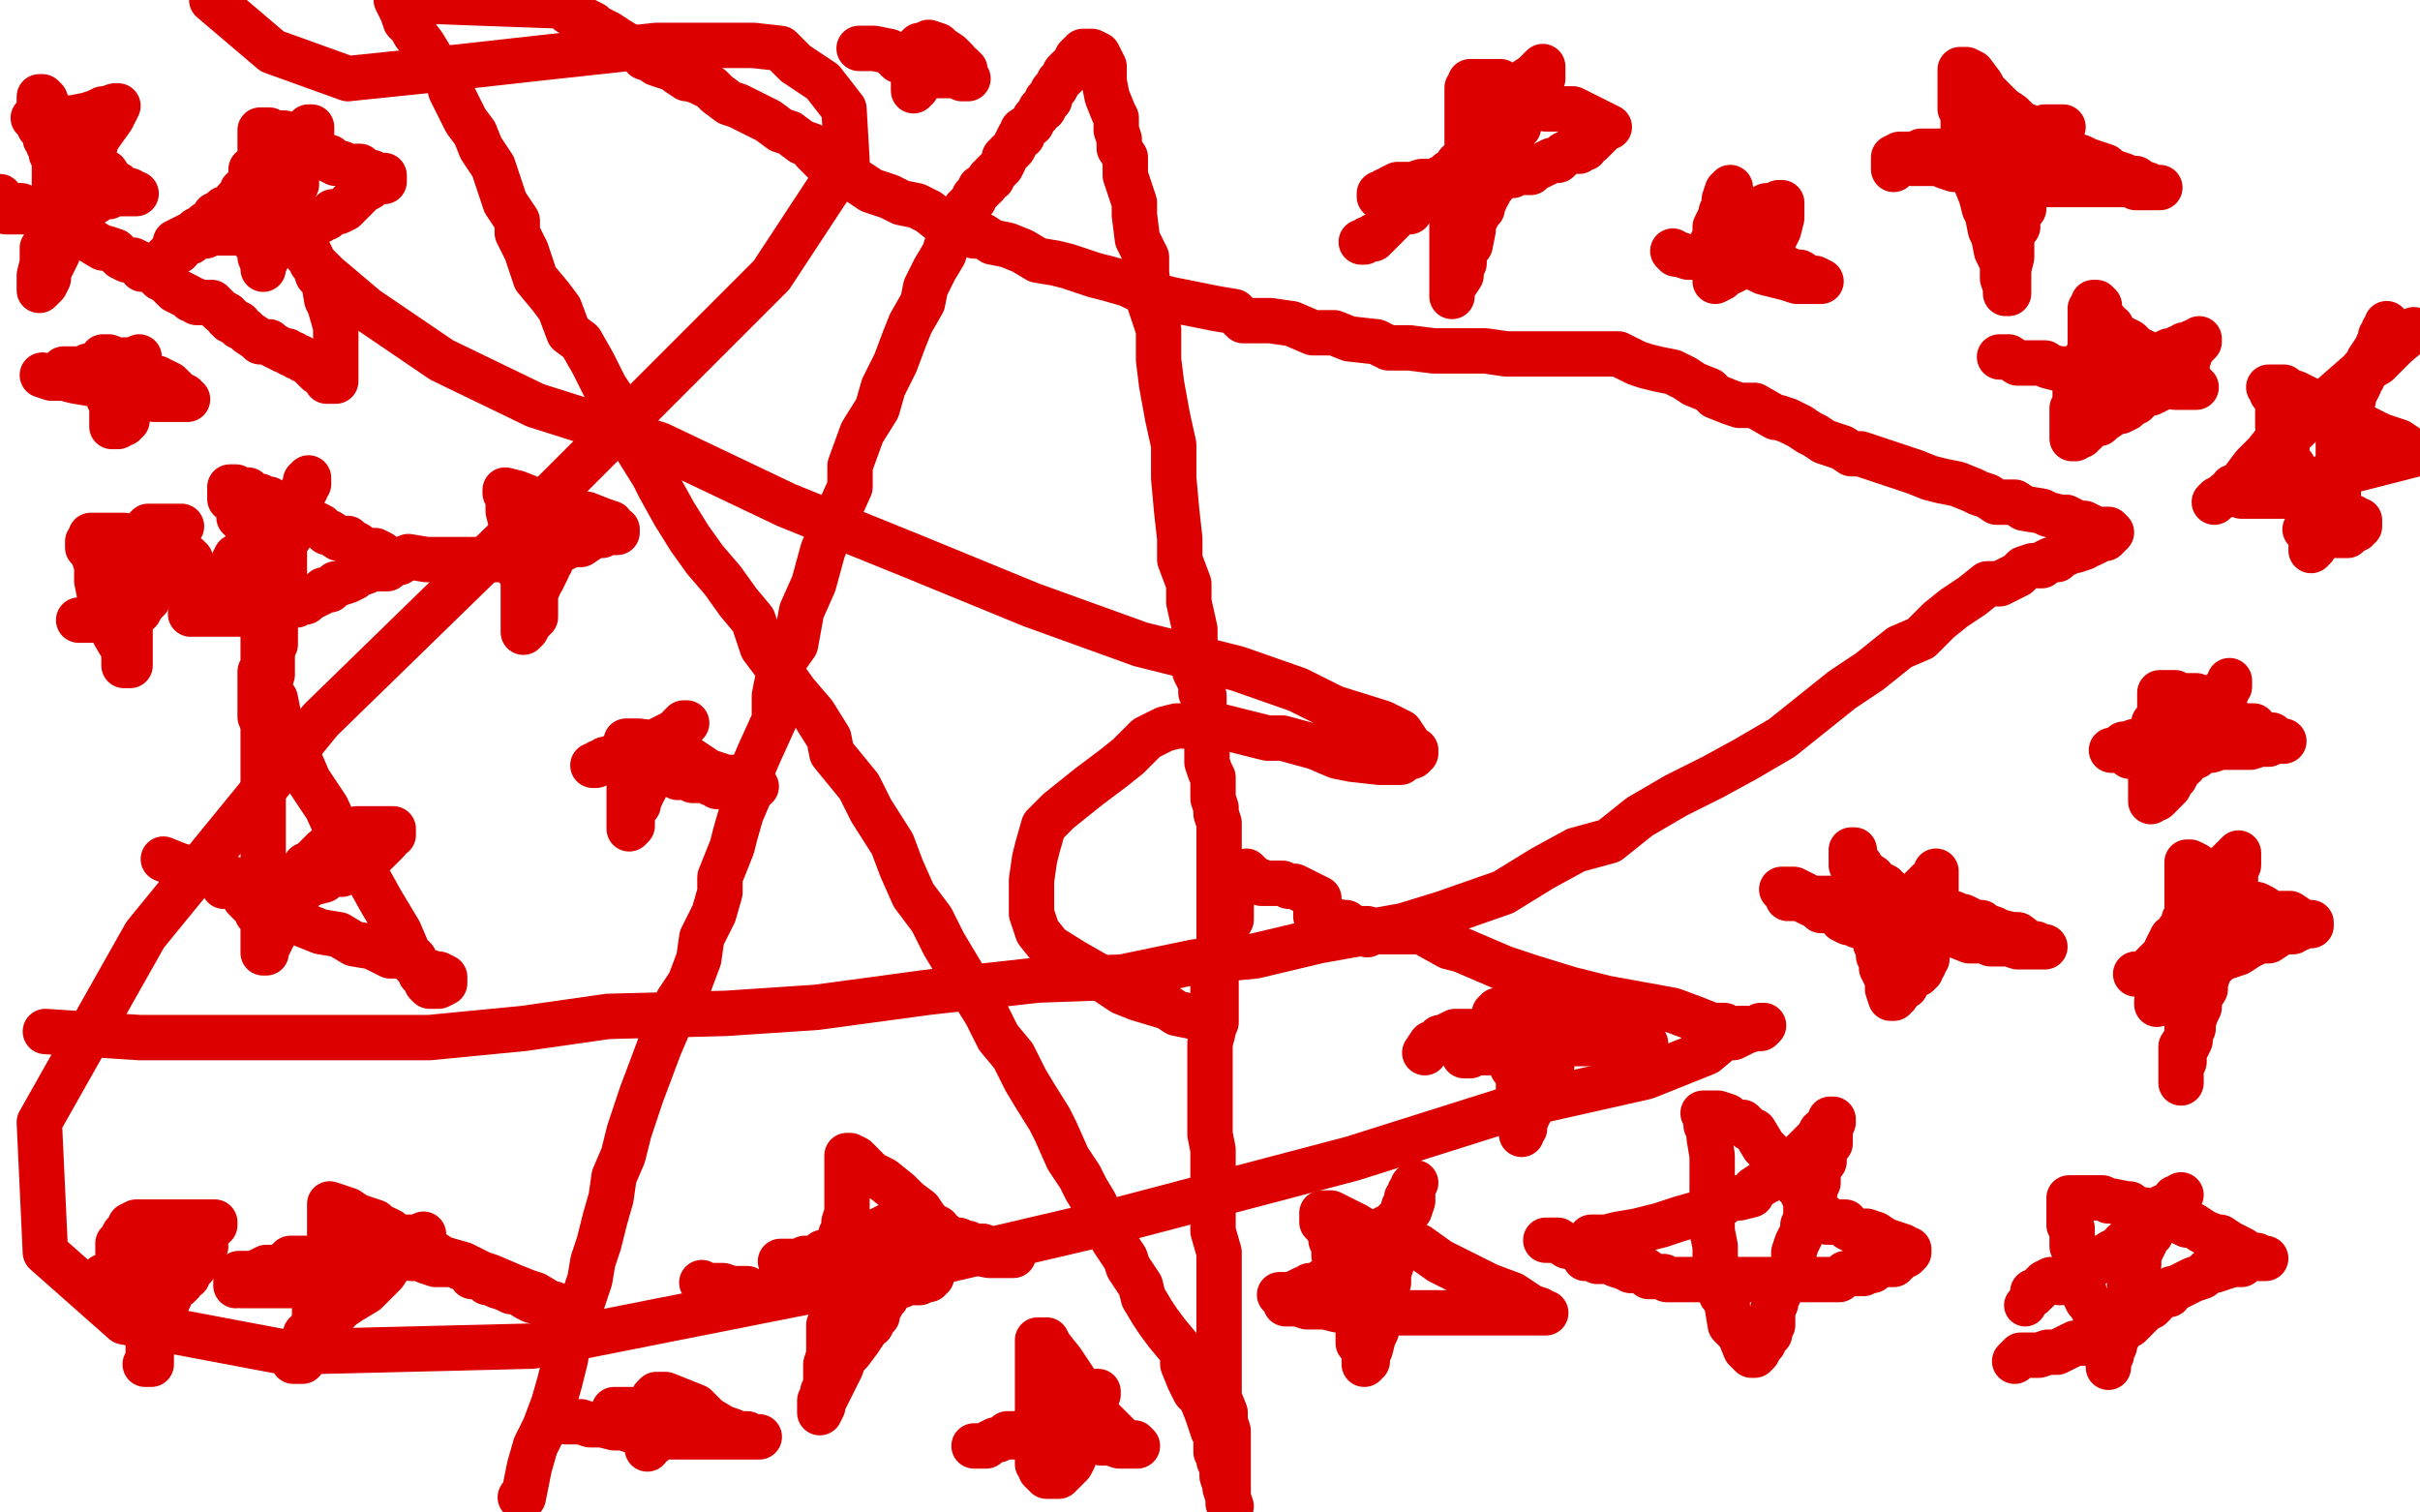 <?xml version="1.0" standalone="no"?>
<!DOCTYPE svg PUBLIC "-//W3C//DTD SVG 1.1//EN"
"http://www.w3.org/Graphics/SVG/1.1/DTD/svg11.dtd">

<svg width="800" height="500" version="1.1" xmlns="http://www.w3.org/2000/svg" xmlns:xlink="http://www.w3.org/1999/xlink" style="stroke-antialiasing: false"><desc>This SVG has been created on https://colorillo.com/</desc><rect x='0' y='0' width='800' height='500' style='fill: rgb(255,255,255); stroke-width:0' /><polyline points="172,495 173,495 173,495 175,485 177,478 180,472 183,464 185,457 187,449 188,439 192,432 195,423 196,417 198,411 200,403 202,396 203,389 206,382 208,374 210,368 212,362 215,354 218,346 221,339 224,331 228,325 231,317 232,310 236,302 238,295 238,290 242,280 243,276 245,269 248,262 248,256 251,249 256,238 256,230 258,220 263,213 265,202 269,193 272,182 276,172 281,161 281,154 285,143 290,135 292,128 296,120 299,112 301,107 305,100 306,95 309,89 312,84 313,81 315,76 316,75 317,72 319,69 320,68 321,67 322,66 322,65 323,64 324,63 324,62 325,62 326,61 327,59 328,59 328,58 329,57 331,55 332,53 332,52 333,51 334,50 335,49 336,47 337,45 338,45 338,43 341,41 342,39 343,38 344,36 345,36 346,34 346,33 347,33 347,32 348,30 349,29 350,27 352,25 352,24 354,22 355,21 356,19 357,18 358,18 358,17 359,17 360,17 361,17 363,18 365,22 365,27 366,32 368,37 369,39 369,43 370,46 370,49 372,52 372,53 372,56 372,58 373,61 375,67 375,71 376,79 379,85 379,90 380,100 383,109 383,119 384,127 386,138 388,147 388,158 389,169 390,178 390,185 393,193 393,199 395,208 395,212 395,215 395,217 395,219 395,220 395,222 396,224 397,224 397,226 397,227 397,229 398,230 398,232 398,235 398,238 398,241 399,244 399,248 399,252 400,255 401,257 401,261 401,264 402,267 402,269 403,272 403,274 403,278 403,283 403,286 403,290 403,296 403,299 403,304 403,308 403,312 403,316 403,319 401,322 401,326 401,330 401,334 401,337 401,341 400,345 400,349 400,351 400,356 400,359 400,363 400,366 400,369 400,373 400,375 401,380 401,384 401,388 401,392 401,398 401,403 401,407 403,414 403,418 403,424 403,428 403,433 403,441 403,446 403,450 403,455 403,458 403,462 405,467 405,470 406,473 406,477 406,481 406,485 406,489 406,493 406,497 407,498 405,492 405,491 404,488 404,487 404,485 403,483 403,481 402,480 402,479 402,478 402,477 402,474 401,473 400,470 399,467 397,462 395,460 393,456 391,451 391,447 386,441 383,437 381,434 378,429 377,425 373,419 372,416 368,410 364,403 362,398 359,393 357,389 353,383 349,374 347,370 342,362 339,357 335,349 330,343 326,335 321,327 312,312 308,304 302,296 298,287 295,279 288,268 284,260 275,249 274,244 269,236 263,229 258,222 252,214 249,205 244,199 239,192 233,185 228,178 223,170 218,161 216,157 211,149 208,141 204,134 200,128 196,120 192,113 188,110 185,102 182,98 177,92 175,86 174,83 171,77 171,73 167,67 165,61 163,55 159,49 157,44 154,40 151,34 149,30 148,26 144,21 143,20 140,15 137,11 136,9 134,7 133,4 132,2 131,0 186,2 187,2 188,4 192,6 196,8 197,9 201,11 204,13 209,16 210,16 213,19 214,19 217,21 220,22 223,23 224,24 227,26 228,26 231,27 233,28 235,29 237,31 241,34 244,35 248,37 252,39 254,40 258,43 261,44 265,47 268,48 269,50 273,54 276,56 282,59 288,63 294,65 298,67 303,68 307,70 312,74 317,75 319,76 322,78 325,78 328,80 333,81 338,83 343,86 349,87 353,88 362,91 366,92 373,94 379,97 387,99 397,101 402,102 408,103 411,106 417,106 420,106 427,107 434,110 441,110 446,112 455,113 459,115 466,115 474,116 479,116 485,116 491,116 498,117 501,117 506,117 511,117 515,117 520,117 526,117 531,117 535,117 541,120 544,121 548,122 553,123 557,125 560,127 565,129 567,131 572,133 575,134 578,134 580,134 587,138 588,138 591,139 595,141 598,143 600,144 603,146 609,148 612,150 615,150 618,151 621,152 624,153 627,154 630,155 633,156 638,158 642,159 647,160 652,162 654,163 657,164 660,166 662,166 666,166 669,168 675,169 677,170 681,171 683,171 687,173 689,173 691,174 693,175 694,175 696,175 697,175 698,176 696,178 694,178 693,179 691,180 690,180 689,181 686,182 684,182 683,183 682,183 680,185 678,185 676,186 675,187 672,187 669,188 668,189 667,190 663,192 661,193 657,193 652,197 646,201 641,205 635,211 628,214 618,222 609,228 599,236 589,244 577,251 566,257 554,263 542,270 532,278 521,281 510,287 497,295 477,302 464,306 436,311 415,316 395,318 371,323 343,324 307,328 270,333 240,335 201,336 173,340 142,343 115,343 87,343 63,343 46,343 15,341" style="fill: none; stroke: #dc0000; stroke-width: 15; stroke-linejoin: round; stroke-linecap: round; stroke-antialiasing: false; stroke-antialias: 0; opacity: 1.0"/>
<polyline points="526,409 531,409 535,408 541,407 549,405 555,403 562,401 568,399 572,396 575,396 579,395 580,393 583,391 585,390 586,389 589,386 592,386 595,382 597,380 601,376 602,374 605,372 605,370 606,370 606,371 605,373 605,375 605,378 603,379 603,381 603,384 602,385 601,386 601,387 601,390 601,391 600,392 600,394 597,398 597,399 597,401 597,402 597,403 596,405 596,406 596,407 595,409 594,411 593,414 593,415 593,417 593,419 590,422 589,424 588,428 587,429 587,431 586,433 586,435 586,437 586,438 585,440 585,441 584,441 584,442 583,442 583,443 583,444 582,445 581,447 580,448 579,448 577,446 575,441 572,438 571,432 571,430 569,428 569,426 569,422 568,419 567,419 567,418 567,416 567,415 567,412 566,407 566,403 566,398 566,391 566,386 566,382 565,376 565,374 564,372 564,370 564,369 563,368 565,368 568,368 571,369 571,370 574,371 576,371 578,373 580,374 583,379 585,381 589,385 591,388 594,392 595,393 596,394 596,395 597,396 598,397 598,398 599,398 599,400 601,400 601,401 602,402 603,402 604,404 605,404 606,404 607,404 608,404 610,404 610,405 611,406 613,407 614,407 617,407 620,408 623,410 626,411 629,412 630,413 631,413 631,414 630,415 629,415 628,416 627,417 626,417 626,418 624,418 623,418 620,419 619,420 617,420 616,421 615,421 614,421 613,421 612,421 611,421 610,421 608,423 604,423 603,423 600,423 597,423 595,423 592,423 590,423 589,423 588,423 587,423 586,423 583,423 582,423 579,423 576,423 572,423 568,423 565,423 563,423 561,423 558,423 557,423 555,423 552,423 551,423 550,422 548,422 547,422 545,422 544,420 542,420 541,420 539,420 537,419 534,418 533,417 530,417 528,417 527,416 526,416 525,416 524,416 524,415 522,413 521,413 520,412 518,412 515,410 514,410 513,410 512,410 511,410" style="fill: none; stroke: #dc0000; stroke-width: 15; stroke-linejoin: round; stroke-linecap: round; stroke-antialiasing: false; stroke-antialias: 0; opacity: 1.0"/>
<polyline points="67,196 68,196 68,196 69,196 69,196 70,196 70,196 72,196 72,196 73,195 73,195 73,194 74,193 76,191 77,190 77,189 77,188 77,186 78,184 79,184 80,183 82,182 83,181 84,180 85,179 85,178 86,178 88,176 89,175 92,174 92,172 93,170 95,170 95,169 96,169 97,168 97,167 99,165 99,164 101,162 101,161 101,159 102,158 102,160 100,162 98,166 98,169 98,171 97,174 96,177 94,180 94,181 94,184 94,186 94,187 94,188 94,189 94,190 93,191 93,192 93,193 93,194 92,196 92,197 92,198 92,199 92,200 92,201 91,202 91,203 91,206 91,207 91,209 91,210 91,212 91,213 90,215 90,217 90,219 90,220 90,223 89,226 89,227 89,228 89,230 87,233 87,234 87,235 87,237 86,237 86,236 86,235 86,233 86,232 86,231 86,230 86,229 86,227 86,226 86,225 86,224 86,223 86,222 87,221 87,219 87,218 87,215 87,214 87,213 87,211 87,210 87,209 87,208 87,207 87,206 87,205 87,204 87,202 87,201 87,200 87,198 87,197 87,195 87,194 87,192 87,191 87,189 86,186 86,185 83,179 82,175 81,173 79,171 79,169 78,166 76,165 76,162 76,161 78,161 79,162 80,162 82,162 83,163 85,164 86,164 87,165 88,165 89,165 89,166 91,166 92,167 93,168 94,168 95,169 97,170 98,171 101,172 102,172 104,173 106,174 107,175 108,176 109,176 112,178 114,178 115,178 115,179 116,179 118,180 119,181 121,182 122,182 123,182 124,182 126,183 128,185 130,185 132,185 132,186 131,186 130,186 129,186 128,188 126,188 125,188 123,188 121,189 118,190 117,191 115,192 112,193 111,193 109,195 107,195 106,196 104,197 102,198 101,199 100,199 99,199 98,199 98,200 97,200 94,201 92,201 92,202 91,203 89,203 88,203 86,203 84,203 83,203 81,203 79,203 77,203 76,203 73,203 72,203 70,203 69,203 68,203 67,203 66,203 65,203 64,203 63,203" style="fill: none; stroke: #dc0000; stroke-width: 15; stroke-linejoin: round; stroke-linecap: round; stroke-antialiasing: false; stroke-antialias: 0; opacity: 1.0"/>
<polyline points="626,56 626,55 626,55 626,54 626,54 626,52 626,52 628,51 628,51 629,51 629,51 631,51 631,51 632,51 632,51 634,51 634,51 635,50 635,50 637,50 637,50 638,50 640,50 641,50 643,50 645,49 647,48 648,48 649,48 651,48 653,47 658,47 662,46 666,45 667,45 669,45 672,45 672,44 673,44 676,43 677,43 678,43 679,43 680,42 682,42 681,42 679,42 678,42 677,42 676,42 674,43 673,44 672,45 672,46 672,47 672,48 671,50 670,50 670,52 670,53 670,55 670,57 670,59 669,60 669,61 669,62 669,63 669,64 669,65 669,66 669,68 669,69 667,70 667,72 667,75 666,76 665,79 665,80 665,83 665,85 664,89 664,91 664,93 664,94 664,96 664,97 663,97 663,95 662,92 662,90 662,87 660,83 659,78 658,76 657,71 656,69 655,65 653,60 650,55 650,54 650,53 650,52 650,51 649,50 649,49 649,48 649,47 649,46 649,44 649,41 649,39 649,38 649,37 648,36 648,34 648,31 648,29 648,26 648,24 648,23 650,23 652,24 655,28 656,30 659,33 662,36 665,38 668,41 671,42 672,44 674,45 675,47 676,47 677,47 677,48 678,48 679,48 681,49 683,51 685,51 688,52 690,53 693,54 696,55 697,56 699,57 702,58 704,59 706,59 709,61 710,61 712,62 714,62 711,62 710,62 708,62 707,62 706,62 704,61 702,61 701,61 699,61 698,61 696,61 695,61 693,61 692,61 691,61 689,61 688,61 687,61 685,61 683,61 681,61 678,61 675,61 671,61 670,61 667,61 664,60 662,60 658,58 657,58 656,58 655,57 654,57 652,56 651,56 649,56 646,56 643,55 641,54 639,54 636,54 635,54 634,54 633,54 632,54" style="fill: none; stroke: #dc0000; stroke-width: 15; stroke-linejoin: round; stroke-linecap: round; stroke-antialiasing: false; stroke-antialias: 0; opacity: 1.0"/>
<polyline points="78,425 78,424 78,424 78,423 78,423 78,422 78,422 79,421 79,421 80,421 82,421 84,421 88,419 90,419 93,419 96,416 102,416 108,415 112,415 114,414 117,412 120,411 123,411 124,411 125,410 126,409 127,409 130,409 132,409 135,409 137,409 138,409 139,409 140,408 138,409 137,410 136,411 135,412 134,413 131,416 129,418 127,421 124,424 121,427 116,430 113,432 109,436 105,439 103,442 101,444 99,447 99,448 98,449 97,450 98,450 99,450 100,450 100,449 100,448 100,447 100,446 100,445 101,444 101,441 104,438 104,436 104,433 105,431 106,429 106,427 107,423 108,420 108,419 108,416 108,414 108,413 109,412 109,410 109,409 109,408 109,407 109,406 109,405 109,404 109,403 109,402 109,401 109,400 109,398 112,399 115,400 118,402 124,404 126,406 127,406 129,407 130,408 132,409 132,410 133,410 135,410 136,411 137,411 138,411 140,413 141,413 143,414 146,416 153,418 159,421 162,422 169,425 174,427 177,428 182,431 183,431 182,431 181,431 178,430 176,430 174,429 171,427 169,427 167,426 164,425 162,424 161,424 160,423 157,422 156,422 155,420 154,420 153,419 152,419 150,418 148,418 146,418 144,418 141,417 139,416 136,416 134,415 132,415 130,415 128,415 126,415 125,415 124,415 121,415 118,418 117,418 117,419 115,420 114,421 113,421 111,423 110,423 109,423 108,423 107,423 106,423 105,424 104,424 102,424 100,425 99,425 97,425 96,425 95,425 94,425 93,425 92,425 90,425 89,425 87,425 86,425 83,425 82,425 80,425" style="fill: none; stroke: #dc0000; stroke-width: 15; stroke-linejoin: round; stroke-linecap: round; stroke-antialiasing: false; stroke-antialias: 0; opacity: 1.0"/>
<polyline points="457,66 456,65 456,65 456,64 456,64 457,64 457,64 458,63 458,63 459,63 460,62 462,61 463,61 464,61 467,61 470,60 471,60 472,60 473,60 474,60 475,60 476,59 478,59 478,58 479,57 481,56 482,54 484,53 486,49 487,48 488,47 490,43 492,41 494,39 497,34 499,33 502,29 504,27 507,25 509,23 510,22 510,23 510,24 510,25 510,26 509,26 508,28 508,29 507,30 507,31 506,33 505,34 504,36 503,39 502,40 502,41 502,42 501,42 501,43 500,43 499,45 499,47 499,48 497,49 497,50 497,51 497,52 496,53 496,54 494,56 494,57 494,58 494,60 494,61 493,62 492,64 491,65 491,66 490,67 490,69 489,70 488,72 487,74 487,76 486,81 484,83 484,84 484,85 484,86 484,87 483,88 483,89 483,91 481,94 480,96 480,97 480,98 480,96 480,93 480,89 480,86 480,82 480,78 480,75 480,72 481,69 482,69 482,66 482,64 482,62 482,61 482,60 482,57 482,56 483,54 485,52 485,50 485,49 485,48 485,47 485,46 485,45 485,44 485,43 485,42 485,41 485,40 485,39 485,38 485,37 485,36 485,35 485,34 485,33 485,32 485,31 485,30 485,29 486,28 486,27 487,27 488,27 489,27 490,27 491,27 492,27 493,27 495,27 496,27 498,29 499,29 501,30 502,30 504,32 505,32 506,32 507,33 509,34 511,35 511,36 513,36 514,36 516,36 520,36 522,37 524,38 528,40 530,41 532,42 531,42 530,43 527,46 526,47 524,48 524,49 523,49 522,50 521,50 519,50 517,51 515,53 513,53 511,54 509,55 508,55 507,56 506,57 505,57 504,57 503,57 502,57 501,57 500,58 498,58 497,58 495,58 493,59 492,59 490,59 488,60 486,60 485,60 484,61 482,61 481,61 481,62 479,62 478,62 477,62 476,62 475,63 474,63 473,63 472,64 470,66 469,67 466,69 466,70 465,70 461,71 461,72 460,73 459,74 457,76 455,78 454,78 454,79 452,79 451,80 450,80" style="fill: none; stroke: #dc0000; stroke-width: 15; stroke-linejoin: round; stroke-linecap: round; stroke-antialiasing: false; stroke-antialias: 0; opacity: 1.0"/>
<polyline points="706,322 707,322 707,322 708,322 708,322 710,321 710,321 711,320 711,320 713,318 713,318 714,317 714,317 715,316 715,316 716,315 716,315 716,314 717,312 718,310 720,309 720,308 722,305 722,304 723,303 724,303 724,301 725,300 726,299 726,298 727,296 728,295 729,294 729,293 730,292 731,291 732,290 733,290 733,289 734,289 734,288 736,287 736,286 737,285 738,284 739,284 739,283 740,282 740,283 740,284 740,286 739,288 739,290 739,291 738,292 737,294 737,296 737,297 737,299 737,300 736,301 736,302 735,304 734,307 733,310 733,311 732,313 732,315 731,316 731,318 730,320 730,322 729,325 729,327 727,330 727,332 727,333 726,335 725,338 725,340 724,342 724,344 723,346 722,348 722,350 722,351 721,353 721,354 721,356 721,357 721,358 721,356 721,353 721,352 721,349 721,346 723,343 723,341 723,337 723,334 723,331 723,327 723,326 723,323 723,322 723,321 723,320 723,319 723,318 723,317 723,316 723,315 723,314 723,311 723,310 723,308 723,307 723,304 723,303 723,300 723,297 723,295 723,292 723,290 723,289 723,287 723,286 723,285 724,285 726,286 728,288 731,289 734,292 735,293 736,295 737,295 738,297 739,297 741,298 742,299 743,299 746,299 748,300 751,302 755,302 757,302 760,304 762,305 764,305 764,306 762,306 761,306 760,306 760,307 759,307 758,308 757,308 755,308 753,309 750,311 747,311 743,313 740,315 737,316 734,317 732,319 729,319 727,320 725,321 722,323 722,324 720,325 718,326 718,327 717,327 716,329 715,329 715,330 714,331 713,331 713,332" style="fill: none; stroke: #dc0000; stroke-width: 15; stroke-linejoin: round; stroke-linecap: round; stroke-antialiasing: false; stroke-antialias: 0; opacity: 1.0"/>
<polyline points="58,81 58,80 58,80 60,79 60,79 62,78 64,77 65,76 67,75 68,74 70,73 71,72 71,71 73,70 74,70 74,69 75,69 76,68 78,67 78,66 80,65 80,63 81,63 81,62 82,62 83,62 84,60 85,60 87,59 87,58 88,58 89,56 90,56 92,53 93,53 94,52 94,50 98,49 98,46 101,45 101,43 102,42 103,42 103,43 103,44 102,47 102,48 100,50 100,51 100,53 99,55 98,56 98,58 98,60 98,61 97,62 97,63 96,65 96,67 96,68 96,69 95,70 94,73 94,74 93,76 92,79 91,80 91,81 90,82 89,83 88,83 88,84 87,84 86,84 86,85 86,83 86,82 84,80 84,79 84,78 84,76 84,75 84,72 84,71 83,69 83,68 83,66 83,65 83,63 83,62 83,61 83,59 83,57 83,56" style="fill: none; stroke: #dc0000; stroke-width: 15; stroke-linejoin: round; stroke-linecap: round; stroke-antialiasing: false; stroke-antialias: 0; opacity: 1.0"/>
<polyline points="87,89 87,87 87,87 88,86 88,86 88,85 88,85 88,84 88,84 89,84 89,84 89,83 89,83 89,82 89,82 90,81 90,81 90,80 91,79 91,78 91,77 91,76 91,75 91,74 91,73 91,71 91,70 91,69 91,68 91,66 91,65 90,64 90,63 90,62 89,62 89,60 88,59 88,58 87,57 87,56 87,55 87,54 87,53 86,52 86,51 86,50 86,48 86,47 86,45 86,44 86,43 87,43 88,43 89,43 90,44 92,44 94,44 95,45 96,46 97,46 98,47 99,48 100,48 102,49 103,50 106,51 109,52 109,53 111,54 112,54 113,54 115,55 116,55 118,55 119,55 120,56 121,57 123,57 124,58 125,58 126,58 127,58 127,59 127,60 126,60 125,60 123,60 123,61 122,62 120,63 119,64 118,65 117,66 116,67 115,68 114,69 112,70 110,70 109,71 108,72 107,72 106,73 104,74 102,74 100,74 98,74 97,74 96,76 95,76 93,76 92,76 91,76 90,76 88,76 87,76 86,76 85,77 84,77 83,77 81,77 79,77 77,77 74,77 73,77 72,77 70,77 69,77 68,78 67,78 66,78 65,78 64,78 63,79 63,80 62,80 61,80 60,81 59,83 58,83 57,83 56,84 55,85" style="fill: none; stroke: #dc0000; stroke-width: 15; stroke-linejoin: round; stroke-linecap: round; stroke-antialiasing: false; stroke-antialias: 0; opacity: 1.0"/>
<polyline points="54,284 59,286 59,286 69,289 69,289 79,291 79,291 86,294 86,294 89,295 89,295 91,296 91,296 92,296 93,296 95,296 97,296 99,294 100,294 103,292 107,291 108,289 110,289 113,289 113,288 114,288 116,286 117,285 120,284 123,282 124,282 126,280 127,279 128,278 129,276 130,276 130,275 130,274 129,274 128,274 127,274 125,274 124,274 123,274 121,274 119,274 118,274 117,275 115,276 113,277 112,278 110,279 109,279 108,281 107,281 106,282 105,283 103,285 101,286 101,288 100,288 100,289 99,290 98,291 97,294 96,295 96,296 96,297 95,297 94,299 93,300 93,301 92,303 92,304 92,305 92,307 91,308 90,310 89,312 88,314 88,315 87,315 87,314 87,311 87,307 87,301 87,297 87,290 87,285 87,278 87,271 87,266 87,261 87,255 87,251 87,244 87,243 87,240 87,239 87,236 87,234 87,233 87,232 87,231 87,230 87,229 87,228 87,226 88,226 89,228 91,231 92,236 95,244 99,251 102,258 108,267 113,278 121,289 126,298 132,308 135,315 137,317 139,322 141,324 141,325 142,326 143,326 145,326 147,325 147,324 147,323 145,322 144,322 141,321 140,321 139,320 138,319 137,319 137,318 136,318 135,317 132,316 131,316 129,316 125,314 123,313 117,312 112,309 106,308 101,306 96,304 93,304 92,303 88,302 86,302 85,302 85,301 84,300 83,299 82,298 82,297 81,297 80,295 79,294 77,293 76,293 75,293 74,293" style="fill: none; stroke: #dc0000; stroke-width: 15; stroke-linejoin: round; stroke-linecap: round; stroke-antialiasing: false; stroke-antialias: 0; opacity: 1.0"/>
<polyline points="589,294 590,294 590,294 593,294 593,294 595,295 595,295 597,296 597,296 598,297 598,297 599,297 599,297 600,297 600,297 601,297 603,297 604,297 606,297 607,297 608,297 609,297 610,297 611,297 613,297 615,297 617,297 619,297 622,297 624,297 627,297 629,297 630,297 631,297 632,296 633,296 634,295 636,293 637,292 638,291 639,290 640,290 640,289 640,288 640,290 640,292 640,295 640,298 639,302 639,305 638,306 638,309 638,310 638,311 638,312 638,313 637,314 637,315 637,316 637,317 636,318 636,319 635,319 635,320 635,321 634,321 634,322 633,322 632,323 631,324 630,325 630,326 628,327 627,329 626,329 626,330 625,330 624,327 624,324 623,322 622,320 622,317 621,316 621,315 621,314 620,312 620,309 620,308 619,305 618,303 618,301 617,298 615,295 615,294 615,292 615,291 615,290 614,288 613,287 612,286 612,285 612,284 612,282 612,281 613,281 613,282 613,283 613,284 615,286 615,287 616,288 619,290 619,291 621,292 623,293 625,295 626,296 628,297 629,297 630,298 633,298 634,298 635,298 636,299 637,299 639,300 641,300 642,301 645,302 646,302 648,303 649,303 651,304 652,305 653,305 654,305 655,305 656,306 659,307 661,308 665,309 667,309 671,312 673,312 675,313 676,313 675,313 672,313 671,313 670,313 668,313 667,313 664,312 662,312 661,312 660,312 659,312 658,312 658,311 656,311 655,311 654,311 651,311 646,309 643,308 640,308 636,308 635,308 634,308 632,308 631,307 630,307 629,307 628,307 626,307 622,306 621,306 617,306 614,306 612,305 611,305 609,304 608,302 606,301 604,301 603,301 602,301 601,300 600,299 599,299 597,298 595,297 594,297 592,297 591,297" style="fill: none; stroke: #dc0000; stroke-width: 15; stroke-linejoin: round; stroke-linecap: round; stroke-antialiasing: false; stroke-antialias: 0; opacity: 1.0"/>
<polyline points="684,424 685,422 685,422 688,420 688,420 690,419 690,419 694,417 694,417 695,416 695,416 698,414 698,414 702,412 702,412 702,411 702,411 703,411 703,411 704,409 704,409 705,409 705,409 706,408 706,408 707,408 708,406 709,406 709,405 710,404 711,403 712,402 712,401 713,401 714,400 715,399 716,399 717,398 719,398 719,396 720,396 721,395 720,396 719,397 717,399 717,400 716,401 714,402 714,403 713,405 712,406 711,407 711,408 710,409 709,410 709,411 708,413 707,415 707,416 707,418 705,419 705,420 704,422 704,424 704,425 704,426 704,429 704,430 704,431 702,432 702,433 702,435 701,436 701,438 701,439 700,441 700,442 699,444 699,445 698,446 698,448 697,449 697,451 697,452 697,451 696,447 695,445 695,443 695,442 695,441 694,438 693,436 693,434 692,433 691,431 690,430 689,428 689,427 688,426 688,425 688,424 687,422 687,421 687,420 687,419 687,416 687,415 686,412 685,412 685,411 685,409 685,408 685,407 685,406 684,405 684,404 684,403 684,402 684,401 684,400 684,399 684,398 684,397 684,396 685,396 686,396 687,396 689,396 690,396 691,396 692,396 693,396 694,396 695,396 697,397 698,397 703,398 704,398 704,399 706,400 709,400 710,401 712,401 713,401 714,401 715,402 716,402 718,403 721,404 723,405 725,405 728,407 730,408 733,409 734,409 737,411 739,412 741,413 744,415 745,415 746,415 748,416 749,416 748,416 747,416 746,416 745,416 743,416 741,418 738,418 735,419 732,420 730,420 728,422 725,423 723,424 721,425 719,426 718,426 717,428 716,428 715,428 714,429 713,429 712,431 711,432 709,433 708,434 706,436 705,437 704,438 703,438 702,439 701,440 699,441 696,442 694,443 693,443 689,444 686,444 682,446 680,447 677,447 674,448 673,448 670,448 668,448 666,450" style="fill: none; stroke: #dc0000; stroke-width: 15; stroke-linejoin: round; stroke-linecap: round; stroke-antialiasing: false; stroke-antialias: 0; opacity: 1.0"/>
<polyline points="681,424 681,423 681,423 678,423 678,423 676,424 676,424 675,425 675,425 673,427 673,427 672,427 672,427 672,428 672,428" style="fill: none; stroke: #dc0000; stroke-width: 15; stroke-linejoin: round; stroke-linecap: round; stroke-antialiasing: false; stroke-antialias: 0; opacity: 1.0"/>
<circle cx="669.5" cy="431.5" r="7" style="fill: #dc0000; stroke-antialiasing: false; stroke-antialias: 0; opacity: 1.0"/>
<polyline points="698,248 700,248 700,248 702,246 702,246 703,246 703,246 706,245 706,245 707,245 707,245 708,245 708,245 709,244 709,244 711,243 711,243 714,243 716,243 717,243 718,242 719,242 721,242 721,241 723,240 724,240 726,239 727,238 728,238 730,238 730,237 731,237 731,236 732,235 733,235 733,234 734,233 734,232 734,231 735,230 735,229 736,229 736,228 737,227 737,226 737,225 737,227 736,228 734,229 734,231 732,232 732,233 732,234 731,235 731,236 731,237 730,238 730,239 729,240 729,241 729,242 728,243 728,244 727,244 726,245 726,246 725,247 725,248 724,248 723,250 722,251 722,253 720,254 720,255 719,257 718,258 717,260 716,260 716,261 715,262 714,263 713,264 712,264 711,264 711,265 711,264 711,262 711,260 711,257 711,255 711,254 711,253 711,251 711,250 711,249 712,249 712,248 712,247 712,246 712,245 712,244 712,242 712,241 712,239 714,237 714,236 714,235 714,233 714,232 714,231 714,230 714,229 715,229 716,229 717,229 718,229 719,229 721,230 723,230 724,230 726,230 727,231 728,231 728,232 729,233 733,235 734,236 737,237 738,239 741,240 745,240 747,243 750,243 751,243 752,244 753,245 754,245 755,245 754,245 753,245 750,245 750,246 747,246 744,247 742,247 739,247 736,247 734,247 731,248 728,248 726,250 725,250 723,250 722,250 719,250 718,250 716,250 715,250 713,250 712,250 708,250 706,250 704,250" style="fill: none; stroke: #dc0000; stroke-width: 15; stroke-linejoin: round; stroke-linecap: round; stroke-antialiasing: false; stroke-antialias: 0; opacity: 1.0"/>
<polyline points="732,166 733,165 733,165 735,164 735,164 736,163 736,163 738,163 738,163 738,161 738,161 741,160 741,160 742,158 742,158 745,154 745,154 749,150 749,150 753,145 753,145 759,142 759,142 764,137 764,137 771,131 779,124 786,120 792,114 798,109" style="fill: none; stroke: #dc0000; stroke-width: 15; stroke-linejoin: round; stroke-linecap: round; stroke-antialiasing: false; stroke-antialias: 0; opacity: 1.0"/>
<polyline points="789,107 789,109 789,109 788,109 788,109 788,110 788,110 787,111 787,111 787,112 787,112 786,114 786,114 786,115 785,116 783,119 783,120 782,121 781,122 781,123 781,125 780,125 780,127 779,129 778,129 778,131 778,132 777,136 776,139 776,140 775,141 775,142 775,143 773,146 773,147 773,149 773,151 773,152 773,154 773,156 772,157 772,158 772,159 771,160 771,162 770,164 769,166 769,168 768,170 768,171 768,172 766,175 766,176 766,177 766,178 765,179 765,180 765,181 764,182 764,181 764,179 764,178 764,176 764,175 764,174 764,173 764,172 764,171 764,170 763,169 763,168 762,166 762,165 762,164 761,163 760,162 759,160 759,159 759,158 758,156 758,154 757,153 756,152 756,150 756,149 756,148 756,147 755,146 755,145 755,143 754,142 754,141 753,141 753,140 753,138 753,137 753,135 753,134 753,133 752,131 751,130 751,129 750,128 751,128 752,128 753,128 755,128 756,129 759,130 761,131 763,132 765,133 768,135 768,136 770,136 772,137 775,139 776,139 777,139 778,139 781,141 787,144 793,146 799,150 756,161 757,161 759,161 760,161 762,161 764,161 765,161 766,161 769,161 770,161 772,161 773,161 773,163 773,164 773,167 773,170 773,171 773,173 773,174 773,175 771,175 769,175 766,175 765,175 764,175 763,175 762,175 763,175 765,175 766,175 768,177 770,177 772,177 773,177 774,177 776,177 777,176 777,175 778,175 779,175 779,174 780,174 780,173 780,172 779,172 778,172 778,172 778,171 777,171 776,171 773,170 771,168 768,167 766,167 763,166 761,165 759,164 758,164 757,164 756,164 755,164 754,164 752,164 749,164 746,164 745,164 743,164 741,164" style="fill: none; stroke: #dc0000; stroke-width: 15; stroke-linejoin: round; stroke-linecap: round; stroke-antialiasing: false; stroke-antialias: 0; opacity: 1.0"/>
<polyline points="258,417 259,417 259,417 261,417 261,417 263,417 263,417 264,417 264,417 265,417 265,417 266,416 266,416 267,416 267,416 268,416 269,416 271,415 272,414 274,414 275,414 277,412 278,412 279,412 280,412 281,411 283,410 284,410 285,409 286,409 288,408 290,407 292,406 294,405 296,404 297,403 299,403 301,403 301,402 303,401 303,400 303,401 303,404 301,409 299,413 297,416 297,417 295,420 295,421 294,422 293,422 293,423 293,424 293,425 293,427 293,429 292,430 291,432 290,433 290,435 289,436 288,438 286,439 286,440 284,443 281,447 279,449 278,452 276,456 274,460 272,464 272,465 271,467 271,466 271,465 271,464 271,463 272,461 272,460 273,459 273,458 273,457 273,456 273,455 273,454 273,453 273,452 273,451 274,448 274,447 274,445 274,444 274,443 274,441 274,439 274,438 275,436 276,434 276,432 276,431 276,429 276,427 277,424 277,421 277,419 278,415 278,414 278,413 278,411 278,408 279,407 279,404 280,401 280,398 280,396 280,394 280,391 280,390 280,389 280,388 280,386 280,385 280,384 280,383 280,382 281,382 283,383 285,385 288,388 292,390 297,394 300,397 304,400 306,403 308,405 310,406 311,408 312,408 312,409 313,409 315,410 317,410 319,411 320,411 321,412 323,412 324,412 325,412 327,413 330,414 331,414 332,415 333,415 334,415 335,415 332,415 330,415 327,415 322,414 320,414 319,414 317,414 316,414 314,414 312,414 311,415 310,417 309,418 309,419 308,421 308,422 307,422 307,423 306,423 304,424 303,424 301,424 300,424 299,424 298,425 297,425 296,425 294,425 293,426 292,426 291,426 290,427 289,427 288,427 285,427 284,427 280,427 273,427 271,427 268,427 265,427 262,427 261,427 258,427 256,427 255,427 254,427 253,427 252,427 251,427 250,427 248,427 247,426 245,426 242,426 239,425 236,425 234,425 233,425 232,424" style="fill: none; stroke: #dc0000; stroke-width: 15; stroke-linejoin: round; stroke-linecap: round; stroke-antialiasing: false; stroke-antialias: 0; opacity: 1.0"/>
<polyline points="423,428 424,428 424,428 426,428 426,428 427,428 429,427 431,426 432,426 433,426 433,425 435,425 436,425 437,424 438,423 440,423 440,422 441,422 441,421 442,421 443,421 444,419 445,419 445,418 447,418 447,416 448,416 448,415 450,414 452,414 452,412 455,410 455,409 457,408 458,406 459,406 460,405 461,405 461,404 462,403 463,402 464,401 464,400 464,399 465,397 465,396 466,396 466,395 466,394 467,393 467,392 468,391 467,392 467,393 467,394 467,397 466,400 464,402 464,405 463,409 462,411 461,415 460,418 459,421 459,424 458,428 458,429 458,431 456,433 456,436 455,438 455,440 454,442 453,446 452,447 452,449 452,450 451,451 451,450 451,448 451,446 449,444 449,441 449,439 448,436 447,432 447,431 447,430 445,427 445,425 445,422 444,421 444,420 443,419 443,418 443,417 442,415 441,415 441,414 441,412 440,410 440,409 440,408 438,405 437,404 437,403 437,402 437,401 440,401 444,403 448,405 453,408 456,408 461,411 462,412 464,412 466,412 467,412 469,412 476,417 484,421 492,425 500,428 506,432 509,433 510,434 511,434 510,434 509,434 507,434 502,434 499,434 498,434 496,434 495,434 493,434 492,434 491,434 490,434 487,434 485,434 484,434 481,434 478,434 477,434 473,434 470,434 467,434 464,434 462,434 459,434 457,434 455,434 452,434 450,434 449,434 448,433 447,433 446,433 445,433 442,433 438,432 437,432 436,432 435,432 434,432 432,432 429,431 428,431 426,431 425,431" style="fill: none; stroke: #dc0000; stroke-width: 15; stroke-linejoin: round; stroke-linecap: round; stroke-antialiasing: false; stroke-antialias: 0; opacity: 1.0"/>
<polyline points="484,349 486,349 486,349 487,348 489,348 490,348 492,348 492,347 493,347 495,346 498,346 500,346 501,345 503,344 504,344 505,343 506,343 507,343 508,343 509,342 510,340 511,340 513,339 514,339 515,339 516,338 516,337 517,337 517,338 517,341 517,343 515,345 515,346 514,348 513,350 513,352 512,354 510,356 509,359 508,362 506,365 506,367 505,369 504,371 504,372 504,373 503,374 503,375 503,374 503,373 503,372 503,371 503,370 503,369 503,368 503,367 502,365 502,364 502,363 502,361 502,359 502,358 502,357 502,355 500,353 499,351 498,349 497,348 497,346 497,345 497,344 495,342 495,341 494,340 494,338 494,337 494,336 494,335 495,334 496,334 500,334 504,334 508,333 511,333 515,333 518,333 521,334 524,335 525,335 526,336 529,337 531,338 534,340 538,341 542,343 542,344 544,345 543,345 541,345 539,345 537,345 535,345 533,345 532,345 530,345 528,345 526,345 523,345 519,345 518,345 515,345 510,343 505,342 501,342 500,341 497,341 495,341 492,341 490,341 489,341 487,341 486,341 485,341 484,341 482,341 481,341 479,342 479,343 478,343 476,343 474,345 473,345 471,348" style="fill: none; stroke: #dc0000; stroke-width: 15; stroke-linejoin: round; stroke-linecap: round; stroke-antialiasing: false; stroke-antialias: 0; opacity: 1.0"/>
<polyline points="34,422 35,422 35,422 36,422 36,422 38,421 38,421 39,420 39,420 40,420 40,420 42,420 42,420 43,419 44,419 46,418 48,418 50,417 51,417 53,416 55,415 56,415 58,415 59,415 61,415 61,414 62,414 63,414 65,413 65,412 67,412 68,412 67,412 67,413 67,414 65,415 65,416 65,417 64,418 64,419 62,420 62,422 61,422 60,424 59,425 57,426 57,427 56,428 56,429 55,431 54,431 54,433 54,434 53,435 53,436 52,437 52,439 51,441 50,443 49,444 49,446 49,448 49,450 48,451 50,451 50,450 50,449 50,448 50,447 50,445 50,444 50,441 50,439 50,438 49,437 49,435 49,434 44,429 44,428 44,427 42,426 41,424 41,423 41,422 41,421 40,419 39,419 39,418 39,417 39,415 39,414 39,412 39,411 40,410 41,408 42,407 43,406 43,405 45,404 46,404 47,404 48,404 49,404 50,404 51,404 52,404 54,404 55,404 56,404 57,404 58,404 60,404 63,404 64,404 67,404 69,404 70,404 71,404 71,405 70,405 70,406 69,406 67,406 66,406 65,406 64,406 62,408 61,408 60,408 58,408 56,408 55,408 52,409 50,410 49,410 47,411 47,412 46,413 45,413 44,414 43,415 41,416 40,418 39,418 38,419 37,420 36,421 35,422" style="fill: none; stroke: #dc0000; stroke-width: 15; stroke-linejoin: round; stroke-linecap: round; stroke-antialiasing: false; stroke-antialias: 0; opacity: 1.0"/>
<polyline points="203,466 204,466 204,466 205,466 205,466 206,466 206,466 208,466 208,466 209,466 209,466 210,466 210,466 214,466 214,466 217,466 217,466 220,466 220,466 222,467 222,467 225,467 225,468 226,468 228,468 229,468 228,468 227,469 226,470 225,471 224,472 222,472 221,474 219,474 219,475 218,475 216,477 215,477 214,478 214,479 214,478 214,477 214,475 214,473 215,473 215,472 215,471 215,470 215,469 215,468 215,467 216,466 216,465 216,464 216,463 216,462 217,461 218,461 220,461 225,463 230,465 234,469 239,472 242,473 244,474 245,474 247,474 248,475 249,475 251,475 250,475 249,475 246,475 243,475 240,475 239,475 237,475 236,475 234,475 233,475 231,475 230,475 228,475 227,475 225,475 224,475 222,475 221,475 219,475 217,474 216,474 215,474 213,474 211,473 209,473 206,472 203,472 199,471 195,471 192,470 191,470 188,470 187,470" style="fill: none; stroke: #dc0000; stroke-width: 15; stroke-linejoin: round; stroke-linecap: round; stroke-antialiasing: false; stroke-antialias: 0; opacity: 1.0"/>
<polyline points="322,478 323,478 323,478 324,478 324,478 325,478 325,478 326,478 326,478 327,477 327,477 329,476 329,476 330,476 330,476 332,475 332,475 333,475 333,475 335,475 335,475 336,475 336,474 338,474 339,473 340,473 342,472 345,472 346,472 347,471 348,471 350,470 351,469 352,468 354,468 355,467 356,466 358,465 359,465 359,464 360,463 361,462 362,462 362,461 362,460 363,460 363,461 361,463 361,464 360,464 360,465 360,466 359,467 358,467 358,468 358,469 357,470 357,471 357,472 356,473 356,474 356,475 356,477 356,478 356,480 355,481 355,482 354,484 353,485 352,486 351,487 350,488 349,488 348,488 347,488 346,488 345,487 344,486 344,485 343,484 343,482 343,480 343,479 343,478 343,477 343,475 343,474 343,472 343,471 343,469 343,467 343,465 343,463 343,461 343,459 343,456 343,454 343,451 343,450 343,449 343,448 343,446 343,444 343,443 344,443 346,443 347,445 351,450 355,456 358,461 362,466 364,469 369,474 372,477 373,477 374,477 375,477 376,478 375,478 373,478 372,478 370,478 367,477 364,477 362,476 359,476 357,476 354,475 351,475 350,475 348,475 347,475 345,474 344,474 341,474 340,474 337,474 334,474 333,474" style="fill: none; stroke: #dc0000; stroke-width: 15; stroke-linejoin: round; stroke-linecap: round; stroke-antialiasing: false; stroke-antialias: 0; opacity: 1.0"/>
<polyline points="284,16 287,16 287,16 289,16 289,16 294,17 294,17 297,20 297,20 300,21 300,21 301,21 301,21 303,22 303,22 303,23 303,24 303,27 303,28 303,29 302,30 302,29 302,28 302,26 302,25 302,24 302,23 302,22 302,21 302,20 303,20 303,18 303,16 304,15 305,15 307,14 310,15 311,16 314,18 316,20 316,21 318,22 318,23 319,23 319,25 320,26 318,26 316,25 312,25 310,25 309,24 307,23 307,22 307,21 305,19 304,18" style="fill: none; stroke: #dc0000; stroke-width: 15; stroke-linejoin: round; stroke-linecap: round; stroke-antialiasing: false; stroke-antialias: 0; opacity: 1.0"/>
<polyline points="565,82 566,81 566,81 566,80 566,80 568,79 568,79 569,78 569,78 570,78 570,78 571,78 571,78 571,77 571,77 572,77 572,77 573,76 574,75 576,74 577,73 580,71 582,69 584,68 586,68 587,68 588,67 589,67 589,68 589,70 589,72 588,76 587,78 586,80 586,81 586,82 585,83 584,84 583,85 582,85 582,86 581,86 580,86 579,86 577,86 576,87 575,87 574,88 574,89 572,90 571,90 570,91 569,91 569,92 567,93 567,92 567,91 567,87 567,85 567,82 567,80 567,77 567,75 568,73 569,71 569,70 570,69 570,68 570,67 570,66 571,63 572,63 572,62 572,64 572,67 573,68 573,72 576,78 576,80 577,81 578,85 580,88 581,89 583,89 585,89 588,89 591,89 592,90 595,90 598,92 600,92 602,93 601,93 600,93 597,93 594,93 591,92 587,91 583,90 577,87 573,87 568,86 565,86 561,85 559,85 558,85 555,84 554,84 553,83" style="fill: none; stroke: #dc0000; stroke-width: 15; stroke-linejoin: round; stroke-linecap: round; stroke-antialiasing: false; stroke-antialias: 0; opacity: 1.0"/>
<polyline points="686,122 687,122 687,122 689,122 689,122 691,121 691,121 693,121 693,121 695,120 695,120 697,119 697,119 698,119 698,119 700,119 700,119 703,119 703,119 705,119 705,119 707,119 707,119 708,119 708,119 710,119 710,119 711,118 712,118 714,118 715,117 717,116 718,116 720,116 720,115 721,115 722,114 723,114 725,113 726,113 727,112 727,113 726,114 724,115 724,117 723,120 723,121 723,122 721,124 721,125 721,126 720,126 718,127 715,128 713,129 711,130 709,130 708,130 708,131 707,132 706,133 704,133 704,134 703,135 701,136 698,136 698,137 695,139 694,140 692,140 691,141 689,143 688,143 688,144 686,144 686,145 685,145 685,142 685,140 685,138 685,135 686,134 686,132 686,131 686,128 686,127 686,126 687,124 687,123 688,122 688,121 689,120 689,119 690,118 691,115 691,113 691,112 691,109 691,107 691,106 691,105 691,104 691,102 692,102 692,101 692,100 693,100 694,101 694,104 695,106 696,106 697,108 698,108 698,109 699,110 700,111 702,112 704,113 706,115 710,117 713,119 714,120 715,121 717,124 720,125 722,127 724,127 725,127 725,128 726,128 724,128 719,128 713,127 706,126 701,125 694,125 690,123 687,122 686,122 685,122 684,122 683,122 681,122 677,121 676,120 673,120 671,120 667,120 664,118 662,118 661,118" style="fill: none; stroke: #dc0000; stroke-width: 15; stroke-linejoin: round; stroke-linecap: round; stroke-antialiasing: false; stroke-antialias: 0; opacity: 1.0"/>
<polyline points="196,253 197,253 197,253 198,252 198,252 199,252 199,252 200,251 200,251 202,251 202,251 204,250 204,250 206,249 206,249 210,248 210,248 212,248 212,248 215,246 215,246 217,245 217,245 219,244 219,244 221,243 223,242 224,242 225,242 225,241 226,240 227,239 226,239 225,240 224,241 223,243 223,245 223,246 220,250 219,251 218,253 218,254 217,255 216,256 215,257 215,258 214,259 213,260 213,261 212,262 212,263 211,264 211,266 210,267 209,268 209,269 209,271 209,272 209,273 208,274 208,273 208,270 208,267 208,264 208,260 208,256 208,254 208,251 207,249 207,248 207,247 207,246 207,245 211,245 219,246 228,251 234,255 240,257 244,257 249,260 250,260 247,260 246,260 243,260 242,260 240,260 237,260 236,259 235,259 233,258 232,258 230,258 229,258 228,257 227,257 226,257 224,257 223,256 220,256 217,256 215,256 211,253 208,252 203,250" style="fill: none; stroke: #dc0000; stroke-width: 15; stroke-linejoin: round; stroke-linecap: round; stroke-antialiasing: false; stroke-antialias: 0; opacity: 1.0"/>
<polyline points="160,185 161,185 161,185 162,185 162,185 163,185 163,185 164,185 164,185 165,185 165,185 166,185 167,185 169,184 171,184 175,183 177,182 178,182 179,182 179,181 180,181 181,181 183,180 183,181 183,182 183,184 182,185 182,186 181,187 181,188 180,190 179,192 178,193 178,194 177,196 177,197 177,199 177,200 177,202 177,203 177,204 176,205 175,206 174,208 173,209 173,206 173,204 173,202 173,200 173,199 173,196 173,193 173,192 173,190 171,188 171,186 170,184 170,183 170,182 170,181 170,179 170,178 170,177 170,176 170,175 169,174 169,173 168,169 168,168 168,167 168,166 168,165 168,164 167,163 167,162 171,163 176,165 184,168 187,169 194,170 199,172 202,173 203,175 204,175 204,176 201,176 199,177 197,177 195,178 192,180 189,180 187,181 185,182 182,183 181,183 180,183 180,184 178,184 178,185 176,185 174,185 172,185 168,185 167,185 165,185 164,185 163,185 162,185 161,185 159,185 158,185 154,185 149,185 145,185 141,185 135,184" style="fill: none; stroke: #dc0000; stroke-width: 15; stroke-linejoin: round; stroke-linecap: round; stroke-antialiasing: false; stroke-antialias: 0; opacity: 1.0"/>
<polyline points="26,205 27,205 27,205 29,205 29,205 30,205 30,205 32,203 32,203 32,202 32,202 32,201 32,201 33,200 33,200 35,199 35,199 36,197 36,197 38,195 38,195 40,194 40,194 41,192 41,192 43,191 46,188 47,188 49,186 52,182 53,181 55,178 56,178 57,177 58,176 59,175 60,174 59,174 58,174 55,174 52,174 51,174 49,174 48,175 47,176 47,177 47,178 47,179 47,180 46,181 45,183 45,184 45,186 45,187 45,189 44,190 44,193 44,196 43,197 43,198 43,199 43,201 43,203 43,204 43,205 43,206 43,209 43,211 43,214 43,216 43,217 43,219 43,220 41,220 41,219 41,215 38,210 37,208 36,203 33,197 32,192 32,190 32,187 31,184 31,183 29,181 29,180 29,179 30,178 30,177 31,177 34,177 36,177 41,177 46,178 51,179 54,182 56,182 58,183 59,183 61,184 62,184 63,185 62,185 61,185 59,186 58,186 56,188 55,189 55,190 53,191 53,192 53,193 52,194 51,194 50,195 49,196 49,198 47,200 46,202 45,203 44,204 43,205 43,206" style="fill: none; stroke: #dc0000; stroke-width: 15; stroke-linejoin: round; stroke-linecap: round; stroke-antialiasing: false; stroke-antialias: 0; opacity: 1.0"/>
<polyline points="21,122 22,122 22,122 23,122 23,122 24,122 24,122 25,122 25,122 26,122 26,122 27,122 29,121 30,121 31,121 33,121 34,121 35,121 36,121 37,121 39,120 41,119 43,119 44,119 46,119 46,118 46,122 46,125 46,127 44,130 44,131 43,134 42,136 42,137 42,138 42,139 41,139 41,140 40,140 39,141 37,141 37,139 37,136 37,134 36,132 36,129 36,128 36,126 35,124 35,122 34,121 34,119 34,118 36,118 41,120 45,124 52,125 56,127 59,130 61,131 61,132 62,132 61,132 60,132 59,132 58,132 57,132 56,132 55,132 53,132 51,132 49,131 48,130 46,130 43,129 41,128 39,128 38,127 36,127 31,127 25,126 21,125 18,125 17,125 14,124" style="fill: none; stroke: #dc0000; stroke-width: 15; stroke-linejoin: round; stroke-linecap: round; stroke-antialiasing: false; stroke-antialias: 0; opacity: 1.0"/>
<polyline points="11,39 12,39 12,39 14,39 14,39 17,39 17,39 20,39 20,39 24,39 24,39 29,38 29,38 32,37 32,37 34,36 34,36 35,36 35,36 38,35 38,35 39,35 39,35 37,39 32,46 29,57 25,68 20,77 19,84 16,90 16,92 15,94 14,95 13,96 13,94 13,92 13,91 14,87 14,85 14,84 14,82 16,81 16,80 16,79 16,78 16,77 17,75 17,74 17,72 17,71 17,69 18,68 18,65 18,63 18,61 18,60 18,59 18,58 18,57 18,56 18,55 18,54 18,52 17,51 17,49 16,48 16,46 15,46 15,45 15,43 14,43 14,42 13,42 13,40 13,39 13,37 13,36 13,34 13,32 14,32 15,33 16,36 17,38 18,40 20,42 21,44 22,45 24,47 24,48 26,50 28,52 32,56 33,57 35,57 37,60 39,61 39,62 40,62 41,63 42,63 43,63 44,64 45,64 43,64 42,64 41,64 40,64 39,64 37,64 36,65 34,65 31,67 29,67 25,68 24,68 21,69 20,69 19,69 18,69 16,69 15,69 14,69 11,69 11,70 9,70 7,70 5,70 4,70 3,70 2,70 0,67 0,66 0,65 0,66 0,67 1,67 2,67 4,68 5,68 7,68 9,70 10,70 12,70 12,71 14,71 16,72 18,74 22,74 23,75 26,77 29,79 34,82 35,82 38,83 40,85 42,86 44,86 46,87 47,89 48,89 51,90 53,92 55,93 57,95 58,96 60,97 62,98 63,99 64,99 65,100 66,100 67,100 68,100 69,100 70,100 72,102 73,103 75,104 75,105 76,105 76,106 77,106 79,107 79,108 81,109 82,110 85,112 86,113 88,113 89,113 90,114 92,115 94,116 95,116 96,117 97,117 98,118 99,118 100,119 101,119 103,121 104,122 105,123 107,123 107,124 108,125 108,126 109,126 110,126 111,126 111,125 111,124 111,123 111,122 111,121 111,119 111,118 111,117 111,116 111,115 111,113 111,112 111,108 109,101 108,99 107,93 105,91 104,88 103,87 103,85 102,83 101,82 101,81 101,84 108,91 121,102 146,119 177,134 218,147 260,167 302,184 341,200 377,213 409,221 429,228 441,234 457,239 463,242 467,248 468,248 468,249 467,250 464,251 463,252 460,252 456,252 447,251 442,250 435,247 424,244 419,244 411,242 403,240 398,240 393,240 389,240 385,241 379,244 377,246 373,250 368,254 364,257 360,260 355,264 350,268 345,273 343,280 342,284 341,291 341,297 341,302 343,308 347,313 355,318 362,322 371,328 376,330 386,333 389,335 394,336 397,337 400,338 401,338 402,338 402,337 402,335 402,334 402,331 402,328 402,324 402,323 402,321 402,320 402,317 402,316 403,314 403,313 404,312 404,311 404,310 404,307 406,305 407,304 407,303 407,302 407,299 407,297 407,295 407,293 407,292 407,291 407,290 409,289 410,289 411,289 412,289 412,288 414,290 415,291 416,291 417,292 418,292 422,292 424,292 426,293 428,293 432,295 434,296 436,297 436,300 435,301 435,303 436,303 438,303 438,304 439,304 444,305 445,305 445,306 447,307 450,307 451,307 452,307 452,309 452,308 453,308 456,308 459,308 460,308 463,308 464,308 466,308 470,308 479,313 483,314 497,320 506,323 519,327 531,330 542,332 553,334 561,337 566,339 570,339 572,340 573,340 574,340 575,340 577,340 578,340 579,340 582,340 583,339 582,339 580,340 577,341 575,342 573,343 572,343 570,343 564,348 544,356 504,365 447,383 371,403 277,425 176,445 94,447 41,437 15,414 13,371 48,309 106,238 183,163 255,91 280,53 279,36 272,27 263,21 258,16 249,15 237,15 217,15 180,19 144,23 115,26 90,17 70,0" style="fill: none; stroke: #dc0000; stroke-width: 15; stroke-linejoin: round; stroke-linecap: round; stroke-antialiasing: false; stroke-antialias: 0; opacity: 1.0"/>
</svg>
